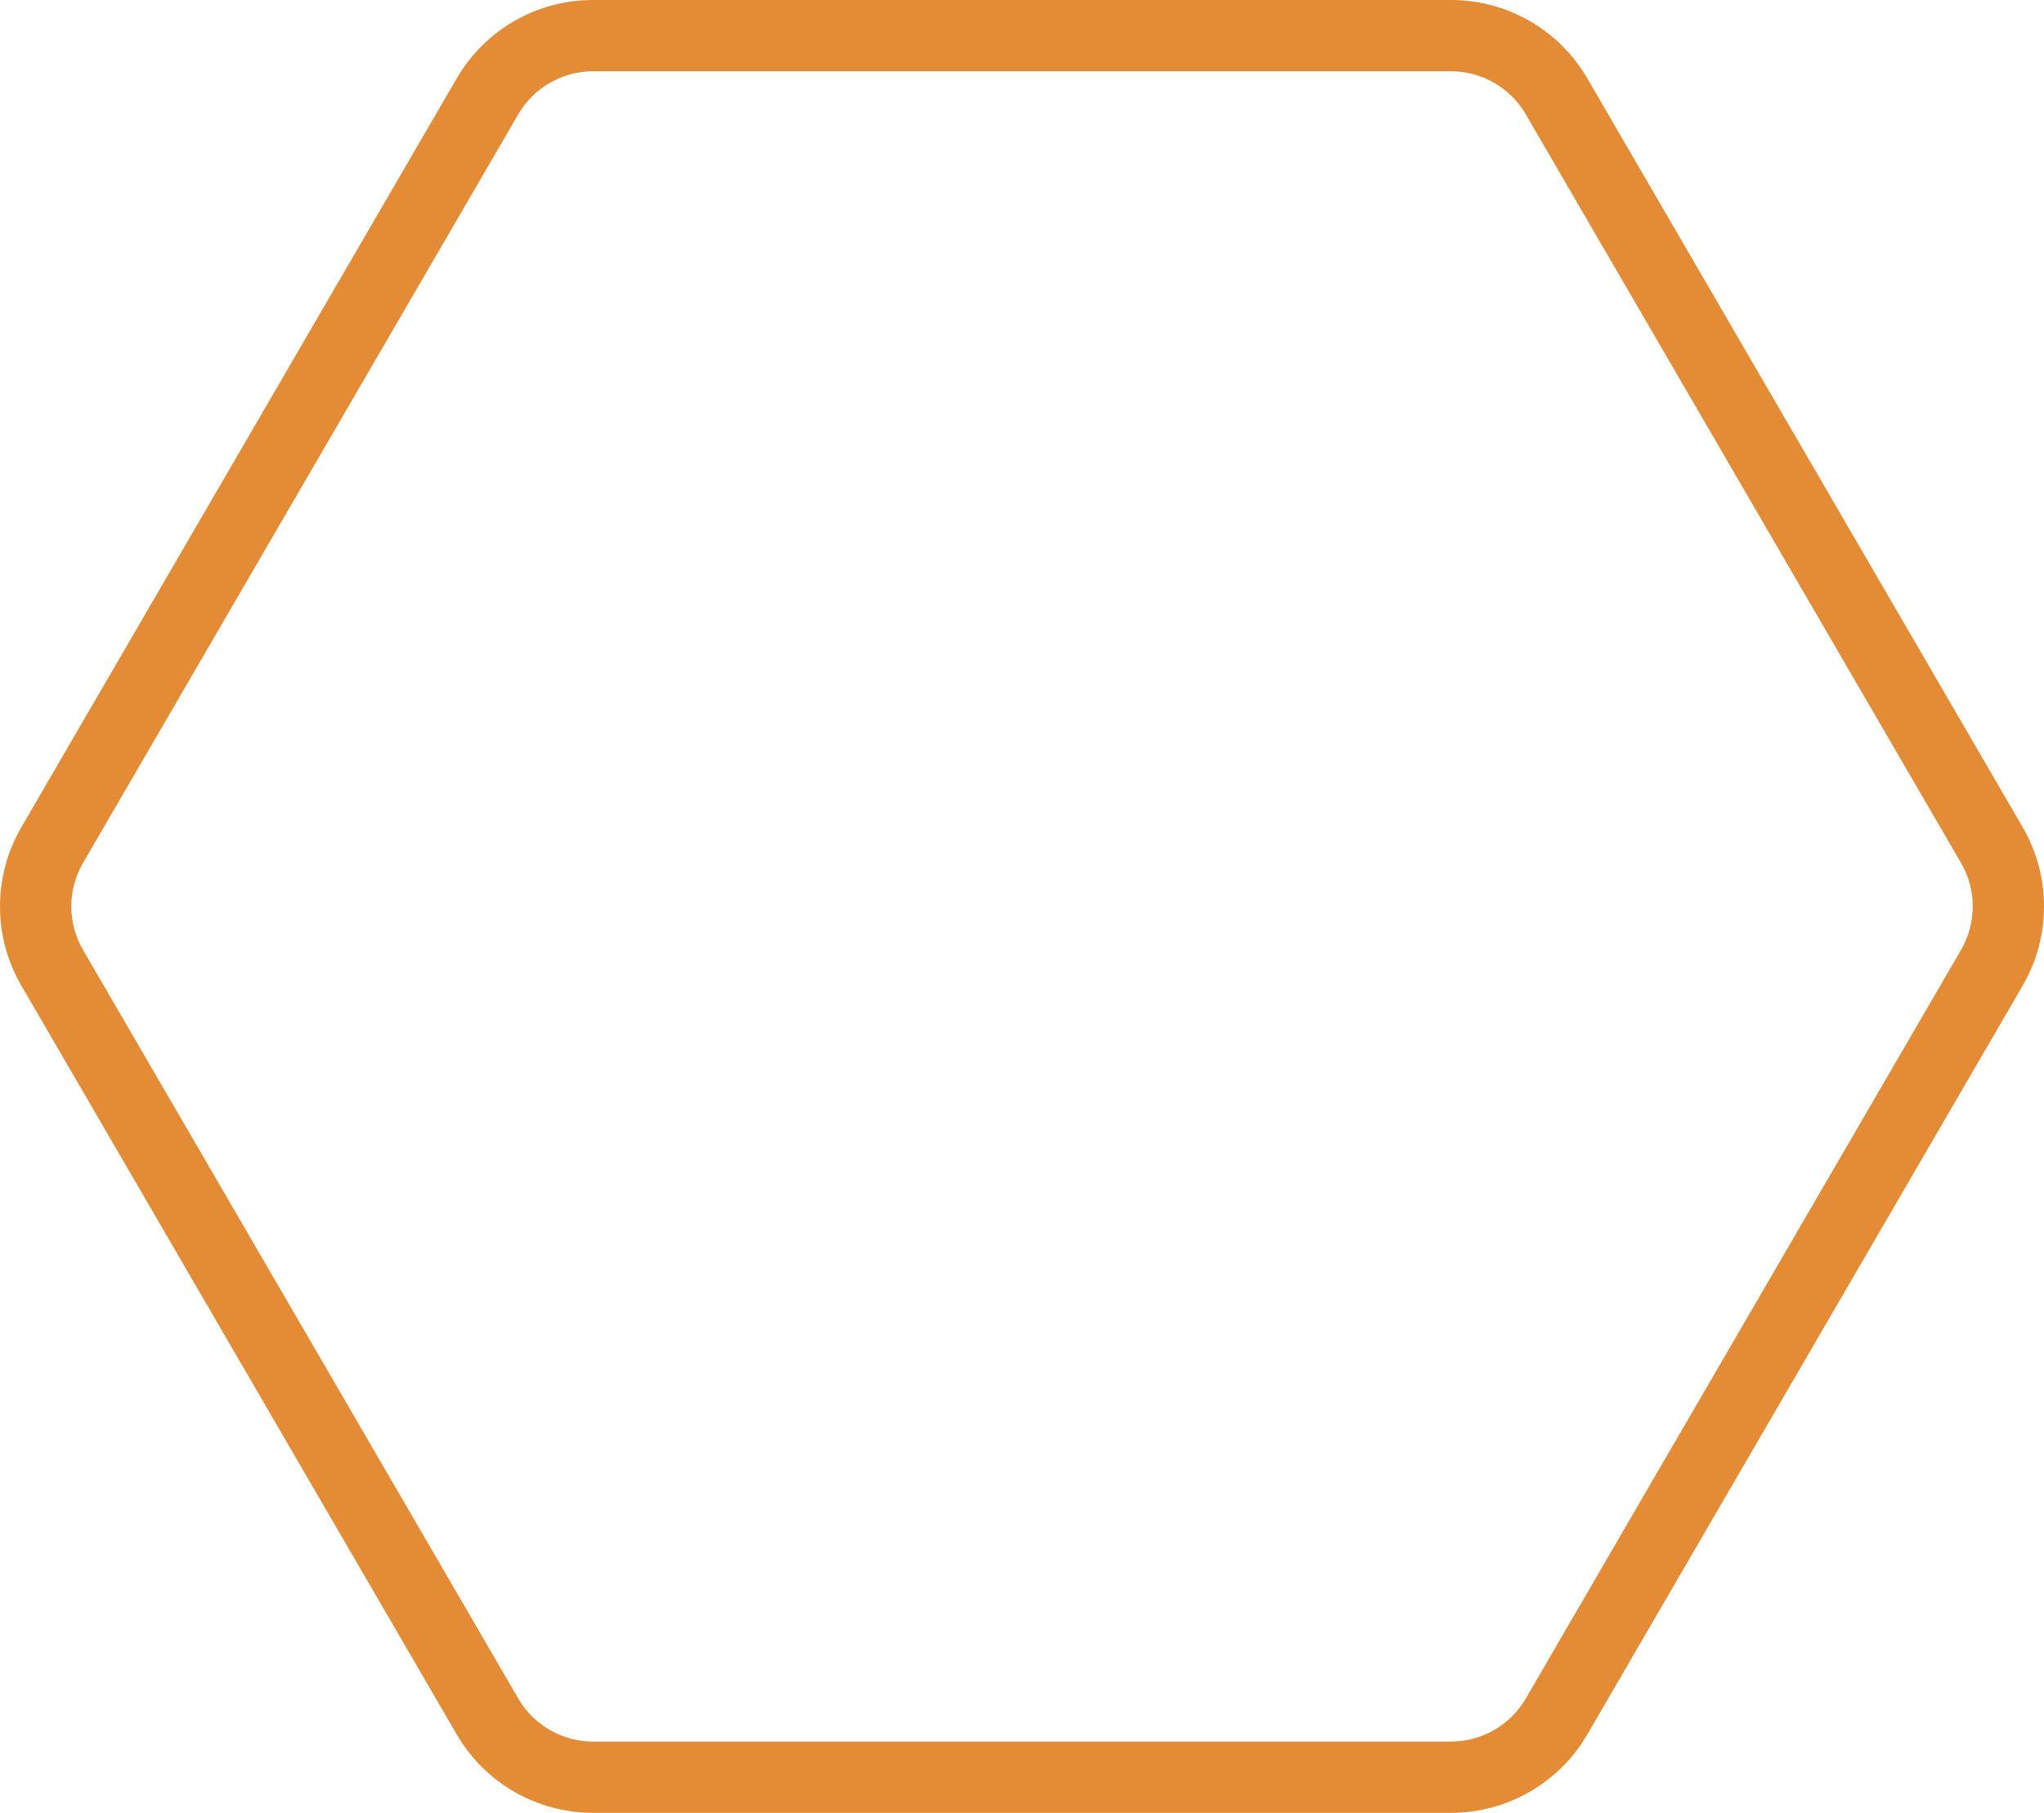 <svg xmlns="http://www.w3.org/2000/svg" width="57.37" height="50.871" viewBox="0 0 57.37 50.871"><defs><style>.a{fill:none;}.b,.c{stroke:none;}.c{fill:#e48b35;}</style></defs><g class="a" transform="translate(916.746)"><path class="b" d="M-876.018,0a4.424,4.424,0,0,1,3.824,2.2l12.219,21.012a4.424,4.424,0,0,1,0,4.447l-12.219,21.012a4.424,4.424,0,0,1-3.824,2.2H-900.1a4.424,4.424,0,0,1-3.824-2.2l-12.219-21.012a4.424,4.424,0,0,1,0-4.447L-903.927,2.2A4.424,4.424,0,0,1-900.1,0Z"/><path class="c" d="M -900.103 2 C -900.963 2 -901.766 2.462 -902.198 3.205 L -914.417 24.217 C -914.854 24.969 -914.854 25.902 -914.417 26.654 L -902.198 47.666 C -901.766 48.409 -900.963 48.871 -900.103 48.871 L -876.018 48.871 C -875.158 48.871 -874.355 48.409 -873.923 47.666 L -861.704 26.654 C -861.267 25.902 -861.267 24.969 -861.704 24.217 L -873.923 3.205 C -874.355 2.462 -875.158 2 -876.018 2 L -900.103 2 M -900.103 0 L -876.018 0 C -874.443 0 -872.986 0.838 -872.194 2.2 L -859.975 23.212 C -859.176 24.587 -859.176 26.285 -859.975 27.659 L -872.194 48.671 C -872.986 50.033 -874.443 50.871 -876.018 50.871 L -900.103 50.871 C -901.679 50.871 -903.135 50.033 -903.927 48.671 L -916.146 27.659 C -916.946 26.285 -916.946 24.587 -916.146 23.212 L -903.927 2.2 C -903.135 0.838 -901.679 0 -900.103 0 Z"/></g></svg>